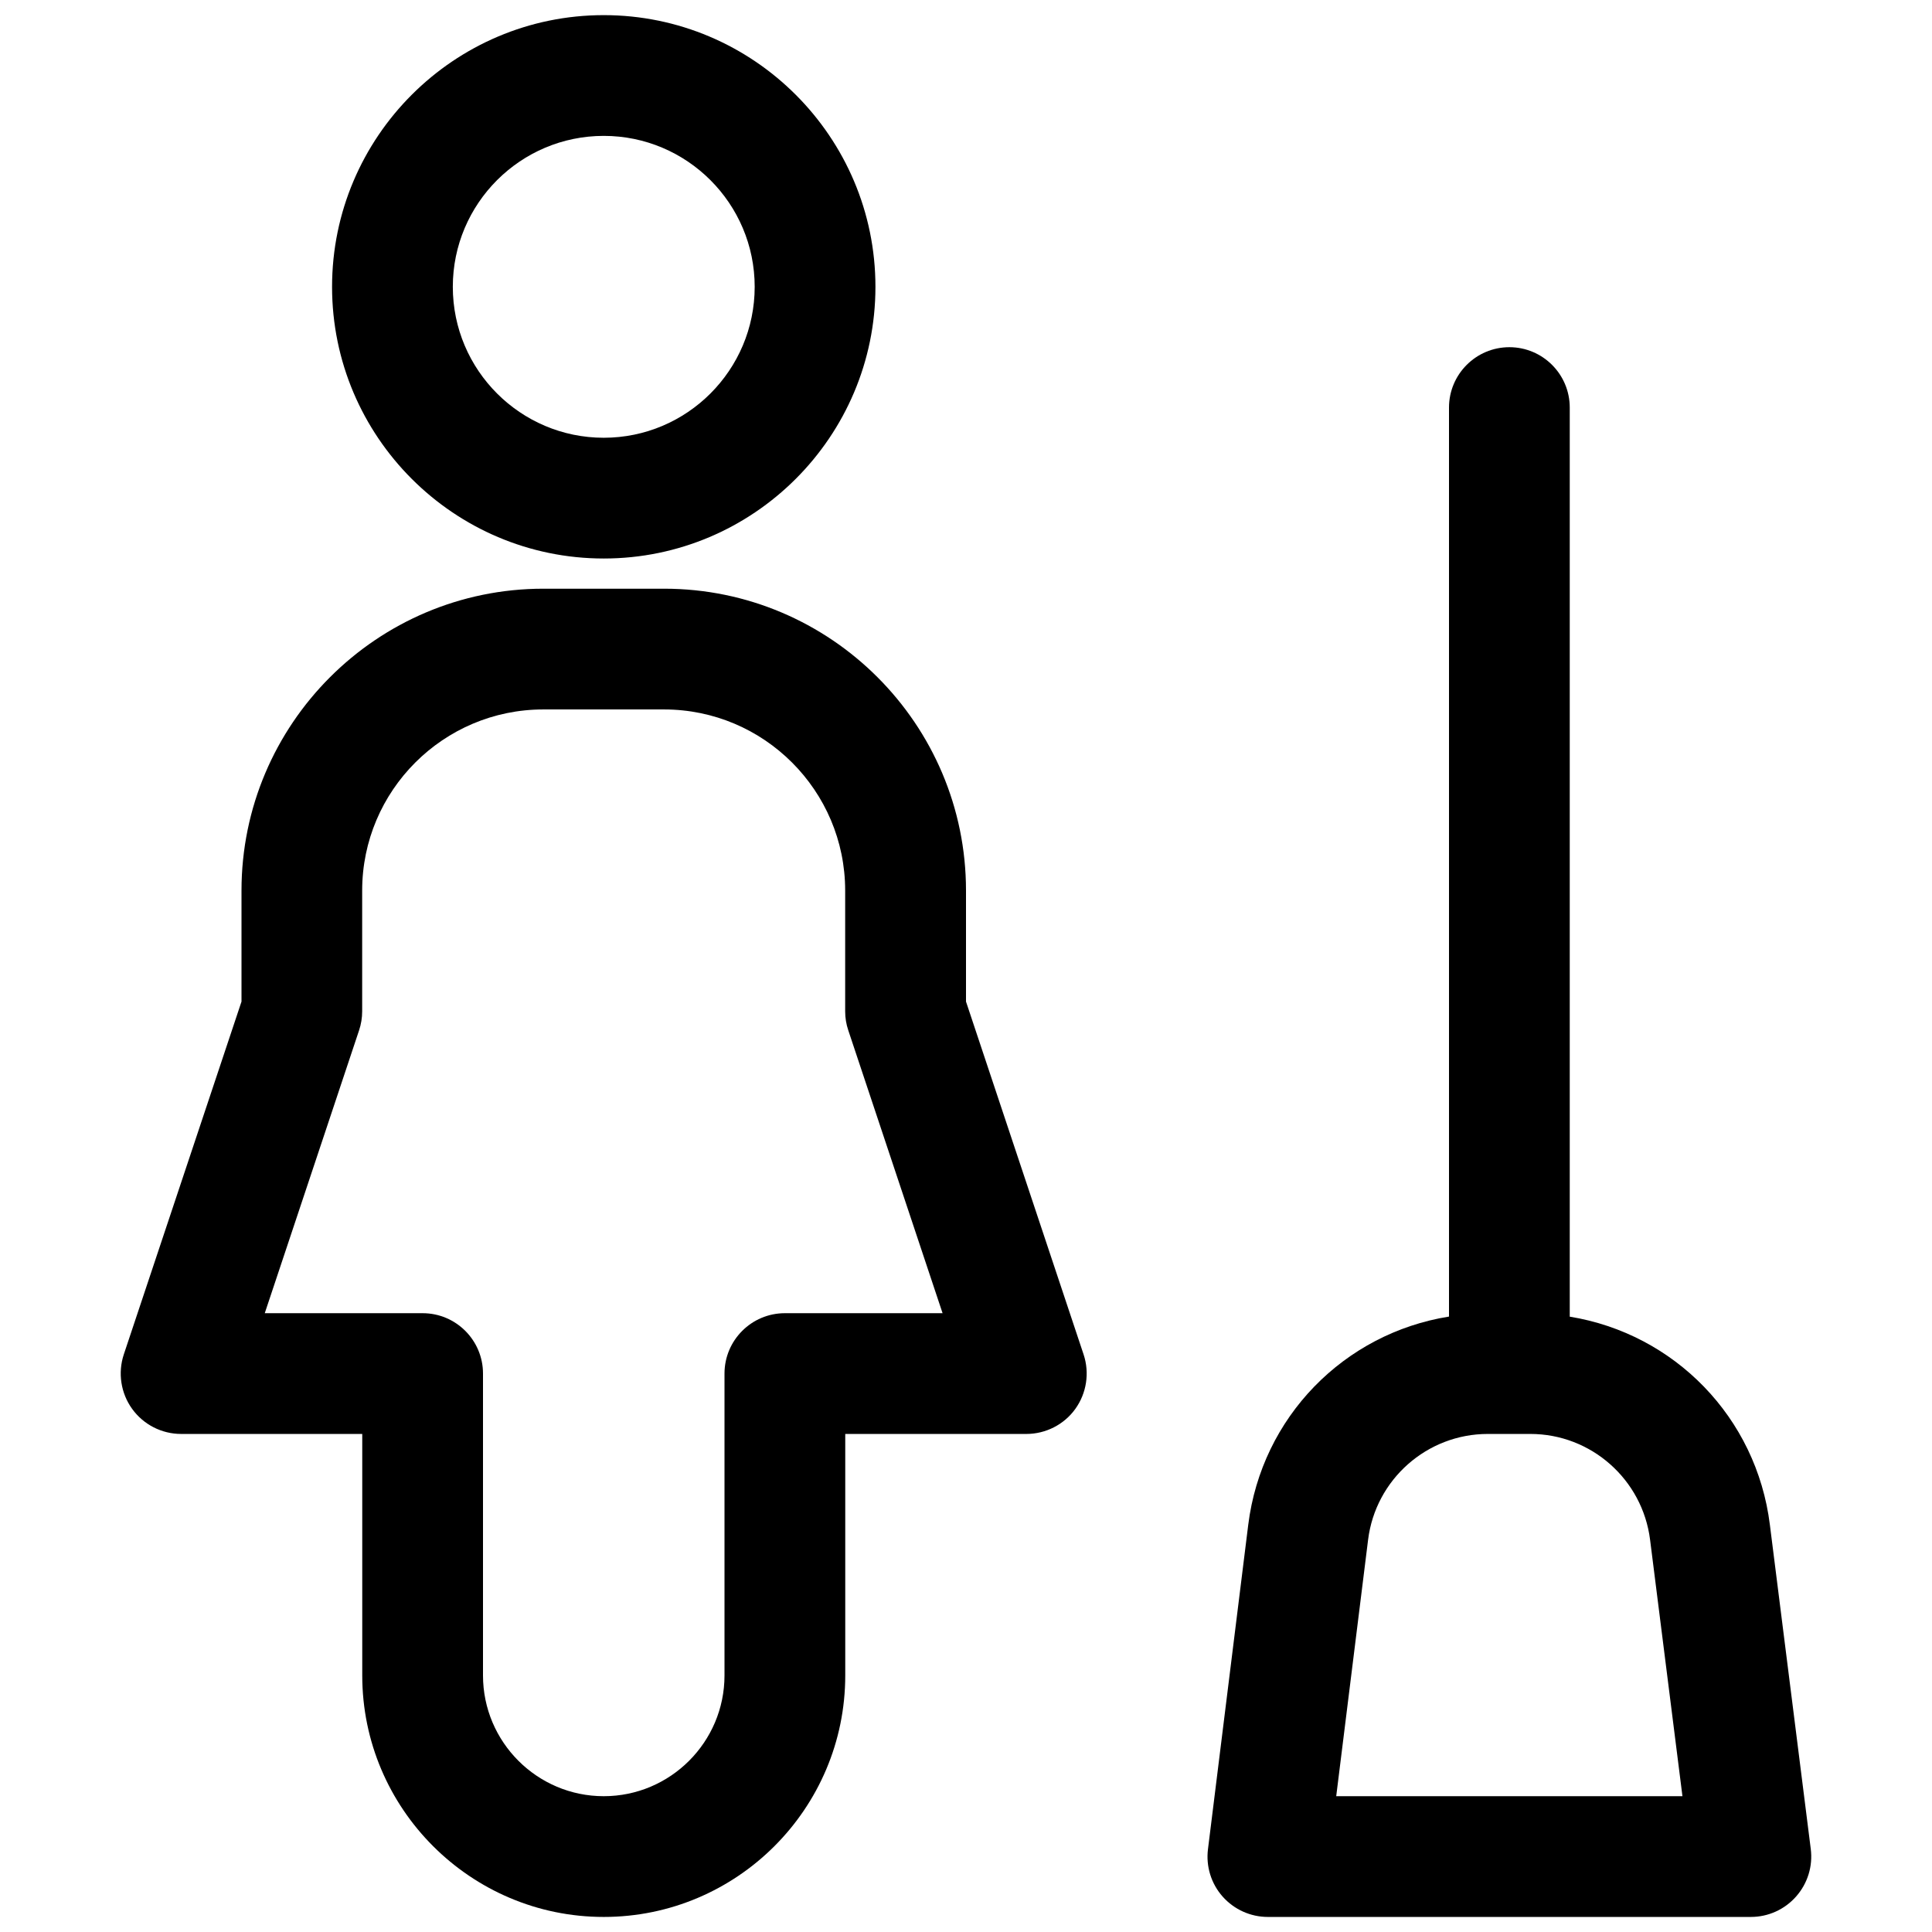 <svg xmlns="http://www.w3.org/2000/svg" xmlns:xlink="http://www.w3.org/1999/xlink" id="Layer_1" x="0px" y="0px" viewBox="0 0 24 24" style="enable-background:new 0 0 24 24;" xml:space="preserve">
<title>cleaning-woman</title>
<g>
	<path d="M7.5,6.938c-1.861,0-3.375-1.514-3.375-3.375S5.639,0.188,7.5,0.188s3.375,1.514,3.375,3.375S9.361,6.938,7.5,6.938z    M7.5,1.688c-1.034,0-1.875,0.841-1.875,1.875S6.466,5.438,7.5,5.438s1.875-0.841,1.875-1.875S8.534,1.688,7.5,1.688z"></path>
	<path d="M7.5,23.813c-1.654,0-3-1.346-3-3v-3H2.25c-0.241,0-0.468-0.116-0.609-0.312c-0.14-0.194-0.179-0.447-0.103-0.676L3,12.442   v-1.379c0-2.068,1.682-3.75,3.75-3.75h1.5c2.068,0,3.75,1.682,3.75,3.75v1.379l1.461,4.384c0.076,0.229,0.037,0.481-0.103,0.676   c-0.14,0.195-0.368,0.311-0.608,0.311H10.5v3C10.5,22.468,9.154,23.813,7.5,23.813z M5.25,16.313c0.414,0,0.75,0.336,0.75,0.75   v3.75c0,0.827,0.673,1.5,1.5,1.5S9,21.64,9,20.813v-3.75c0-0.414,0.336-0.75,0.75-0.75h1.959l-1.171-3.513   c-0.026-0.076-0.039-0.156-0.039-0.237v-1.5c0-1.241-1.009-2.25-2.25-2.25h-1.5c-1.241,0-2.25,1.009-2.25,2.25v1.5   c0,0.081-0.013,0.161-0.039,0.238l-1.171,3.512H5.25z"></path>
	<path d="M15.75,23.813c-0.215,0-0.419-0.092-0.562-0.253c-0.143-0.161-0.209-0.376-0.182-0.59l0.5-4.028   c0.167-1.339,1.19-2.378,2.494-2.587V5.063c0-0.414,0.336-0.75,0.75-0.75s0.75,0.336,0.75,0.75v11.293   c1.3,0.212,2.32,1.25,2.486,2.585l0.508,4.028c0.027,0.214-0.039,0.428-0.182,0.59s-0.347,0.254-0.562,0.254H15.75z M20.9,22.313   l-0.402-3.185c-0.094-0.75-0.733-1.315-1.487-1.315h-0.529c-0.755,0-1.394,0.565-1.487,1.314l-0.396,3.186H20.9z"></path>
</g>
</svg>
